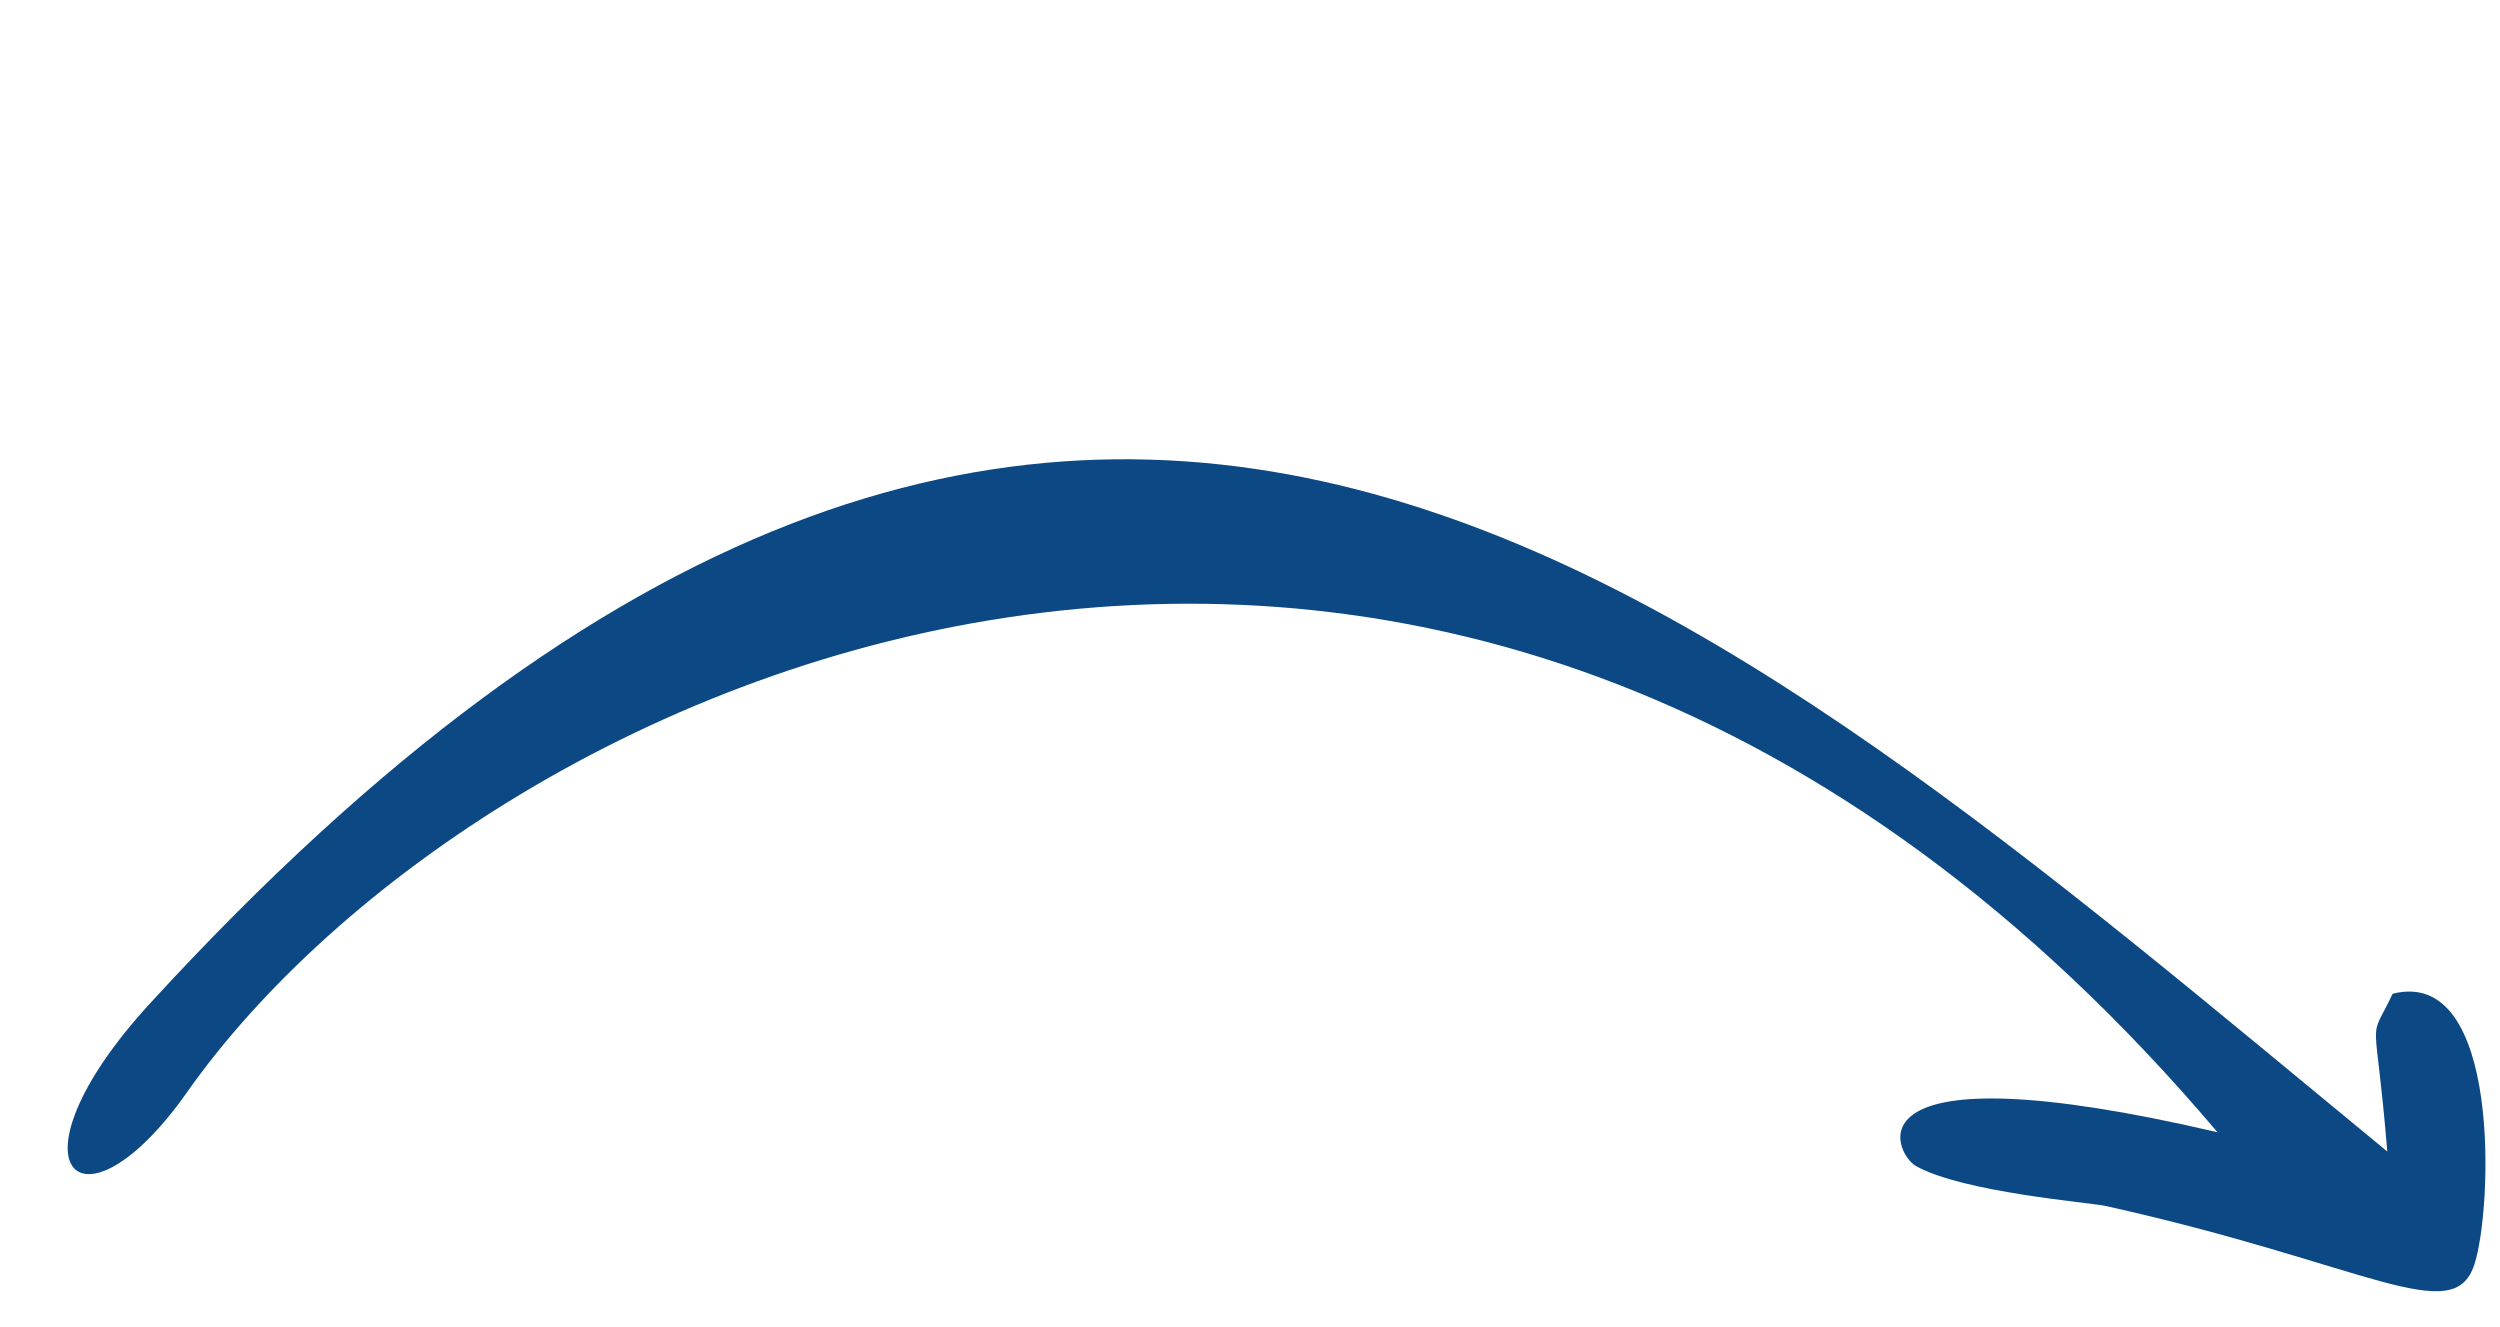 <?xml version="1.0" encoding="UTF-8" standalone="no"?><svg xmlns="http://www.w3.org/2000/svg" xmlns:xlink="http://www.w3.org/1999/xlink" fill="#000000" height="54.9" preserveAspectRatio="xMidYMid meet" version="1" viewBox="-2.8 13.8 103.4 54.9" width="103.4" zoomAndPan="magnify"><g id="change1_1"><path d="M 88.914 60.629 C 73.371 57.008 75.531 61.516 76.445 62.027 C 78.383 63.117 83.645 63.535 84.297 63.68 C 95.113 66.09 98.668 68.758 99.539 66.102 C 100.289 63.828 100.672 53.75 96.16 54.902 C 95.117 57.094 95.434 55.285 95.938 61.426 C 67.48 38.004 41.422 13.832 3.398 55.309 C -2.75 62.012 0.48 65.293 4.926 58.988 C 17.168 41.605 57.18 23.137 88.914 60.629" fill="#0b4884"/></g></svg>